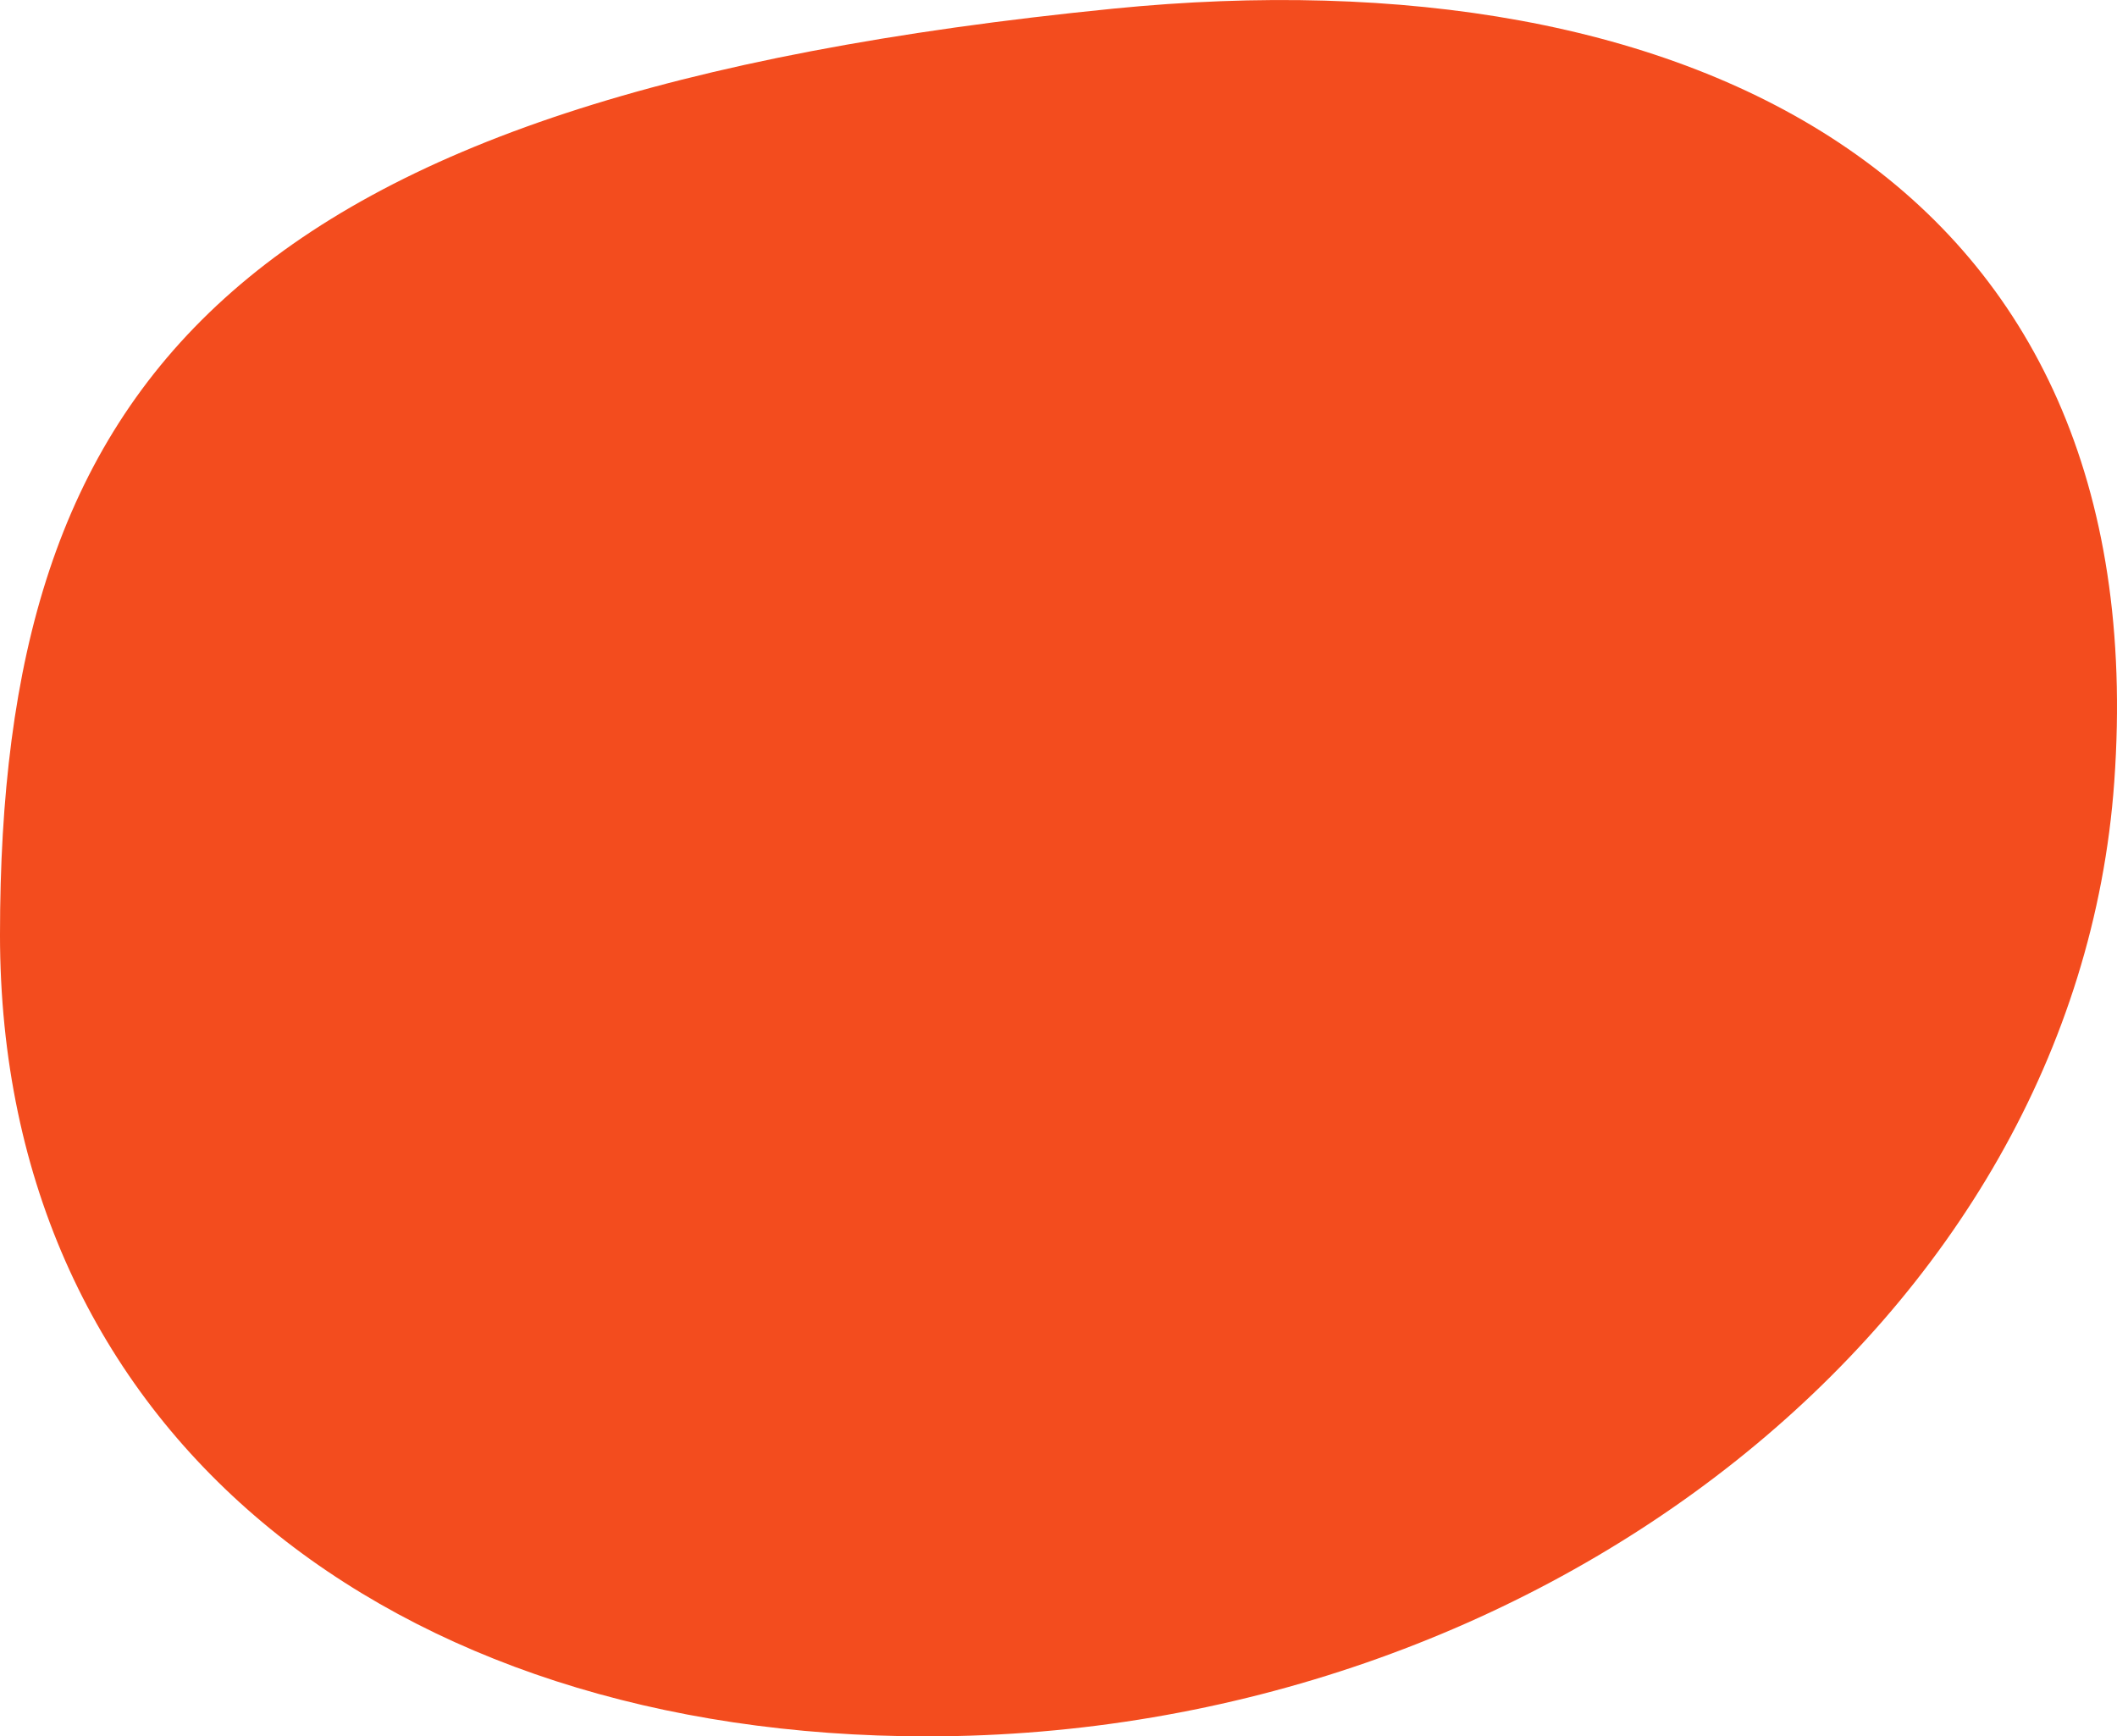 <svg xmlns="http://www.w3.org/2000/svg" xmlns:xlink="http://www.w3.org/1999/xlink" width="200.672" height="164.585" viewBox="0 0 200.672 164.585">
  <defs>
    <clipPath id="clip-path">
      <rect id="長方形_39" data-name="長方形 39" width="200.672" height="164.585" fill="#f34c1e"/>
    </clipPath>
  </defs>
  <g id="グループ_23" data-name="グループ 23" transform="translate(200.672 164.585) rotate(180)">
    <g id="グループ_22" data-name="グループ 22" clip-path="url(#clip-path)">
      <path id="パス_303" data-name="パス 303" d="M200.672,76c0,52.171-21.593,79.4-105.531,87.765C40.071,169.256-3.79,147.339.259,90.481,3.89,39.5,54.722,0,112.785,0c50.864,0,87.888,28.778,87.888,76" transform="translate(0 0)" fill="#f34c1e"/>
    </g>
  </g>
</svg>
